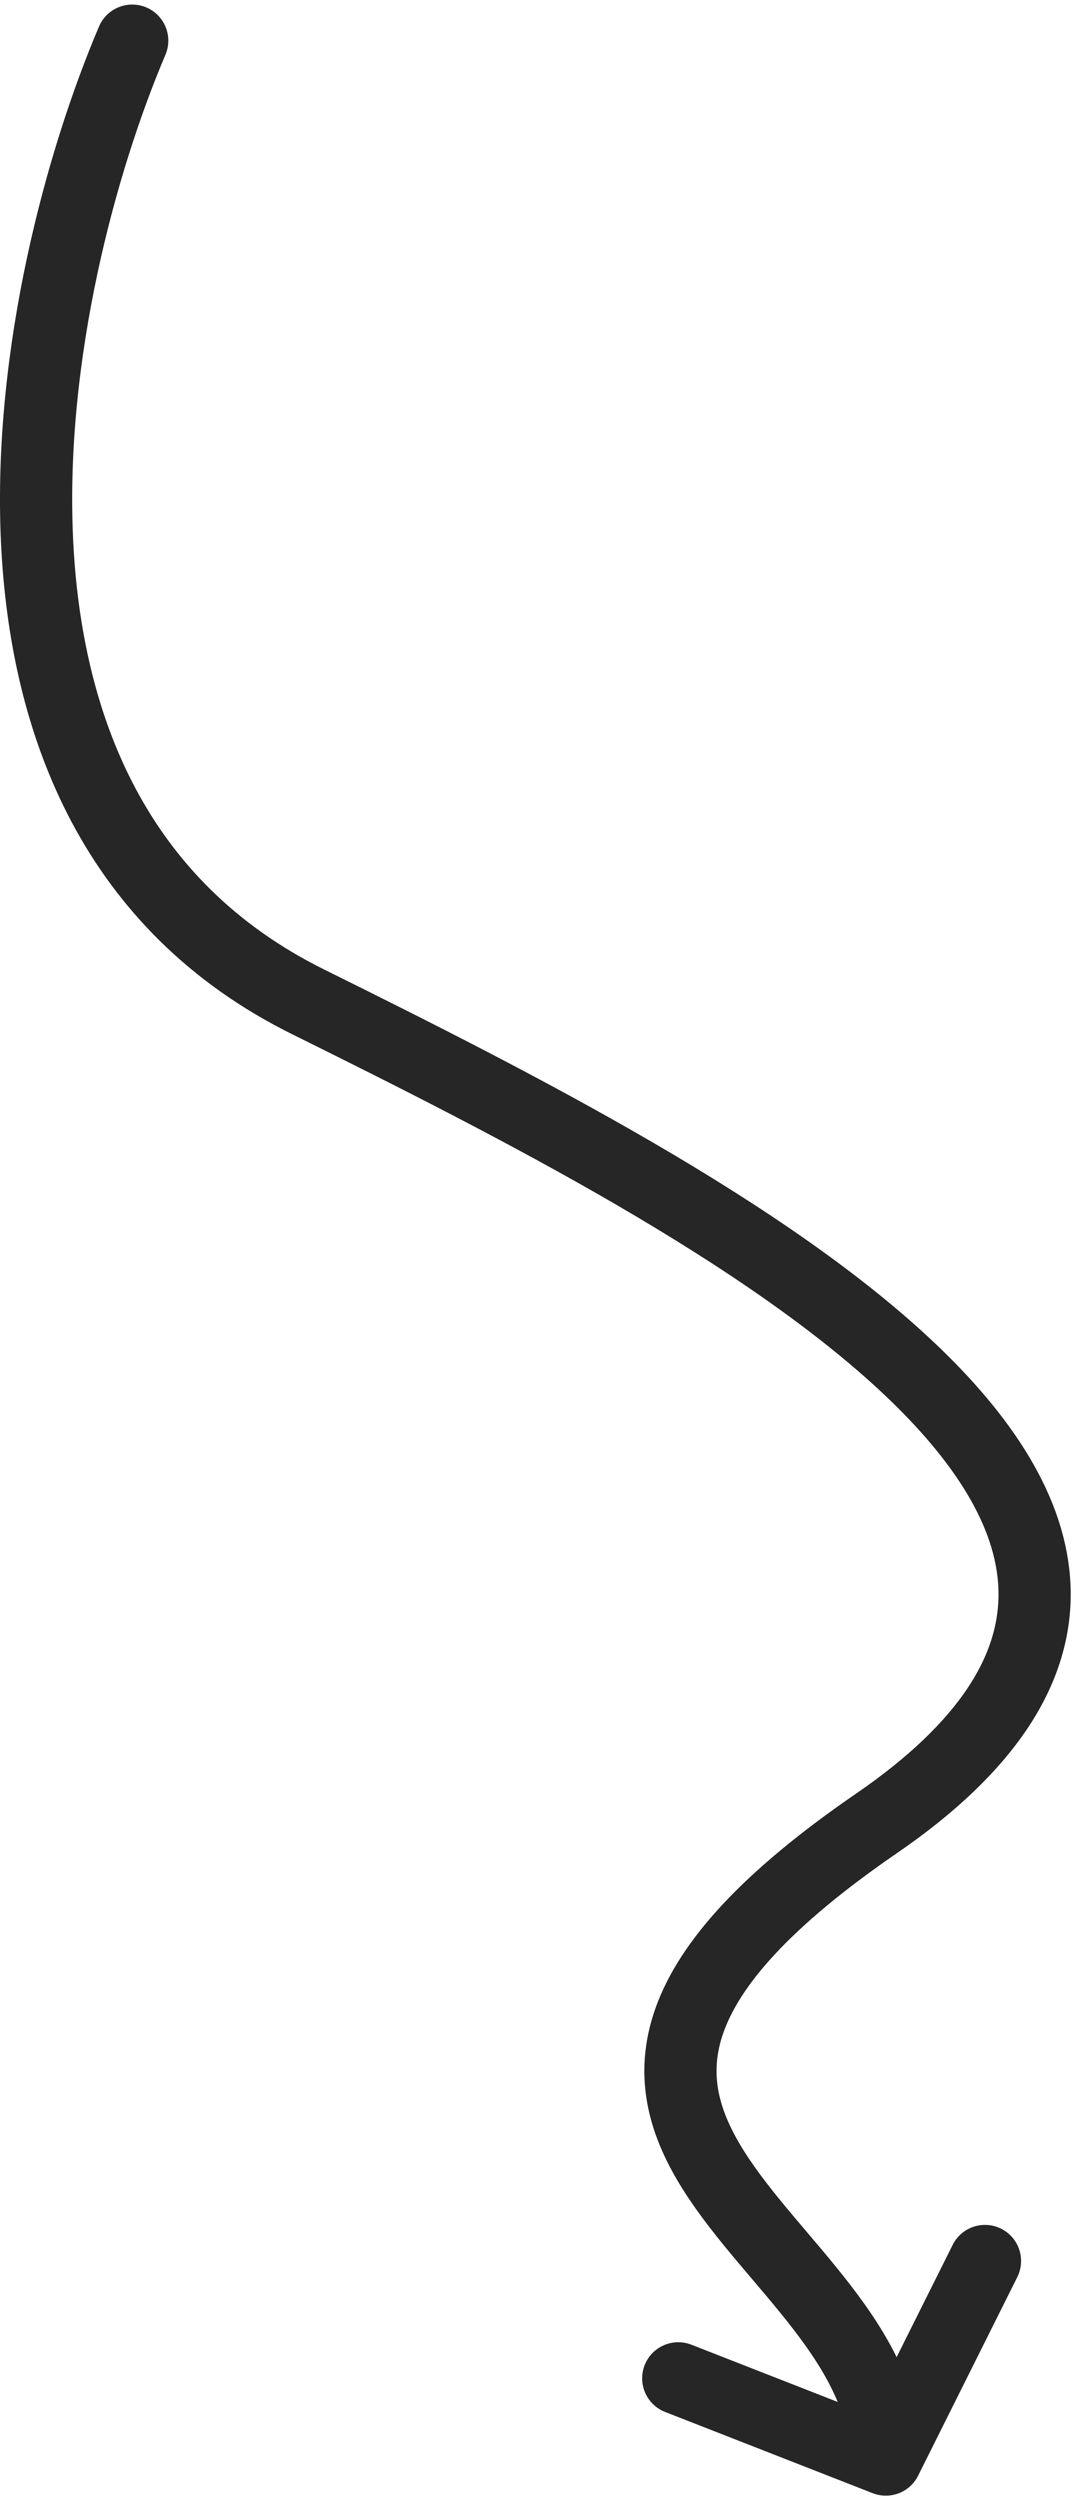 <?xml version="1.0" encoding="UTF-8"?> <svg xmlns="http://www.w3.org/2000/svg" width="119" height="277" viewBox="0 0 119 277" fill="none"><path d="M98.15 272.504L109.136 250.504M98.15 272.504L75.15 263.504M98.15 272.504C98.15 247.147 47.628 236.004 97.139 202.004C146.65 168.004 80.023 133.726 34.15 111.004C-8.65 89.804 3.317 31.171 14.65 4.504" stroke="#262626" stroke-width="8" stroke-linecap="round" stroke-linejoin="round"></path></svg> 